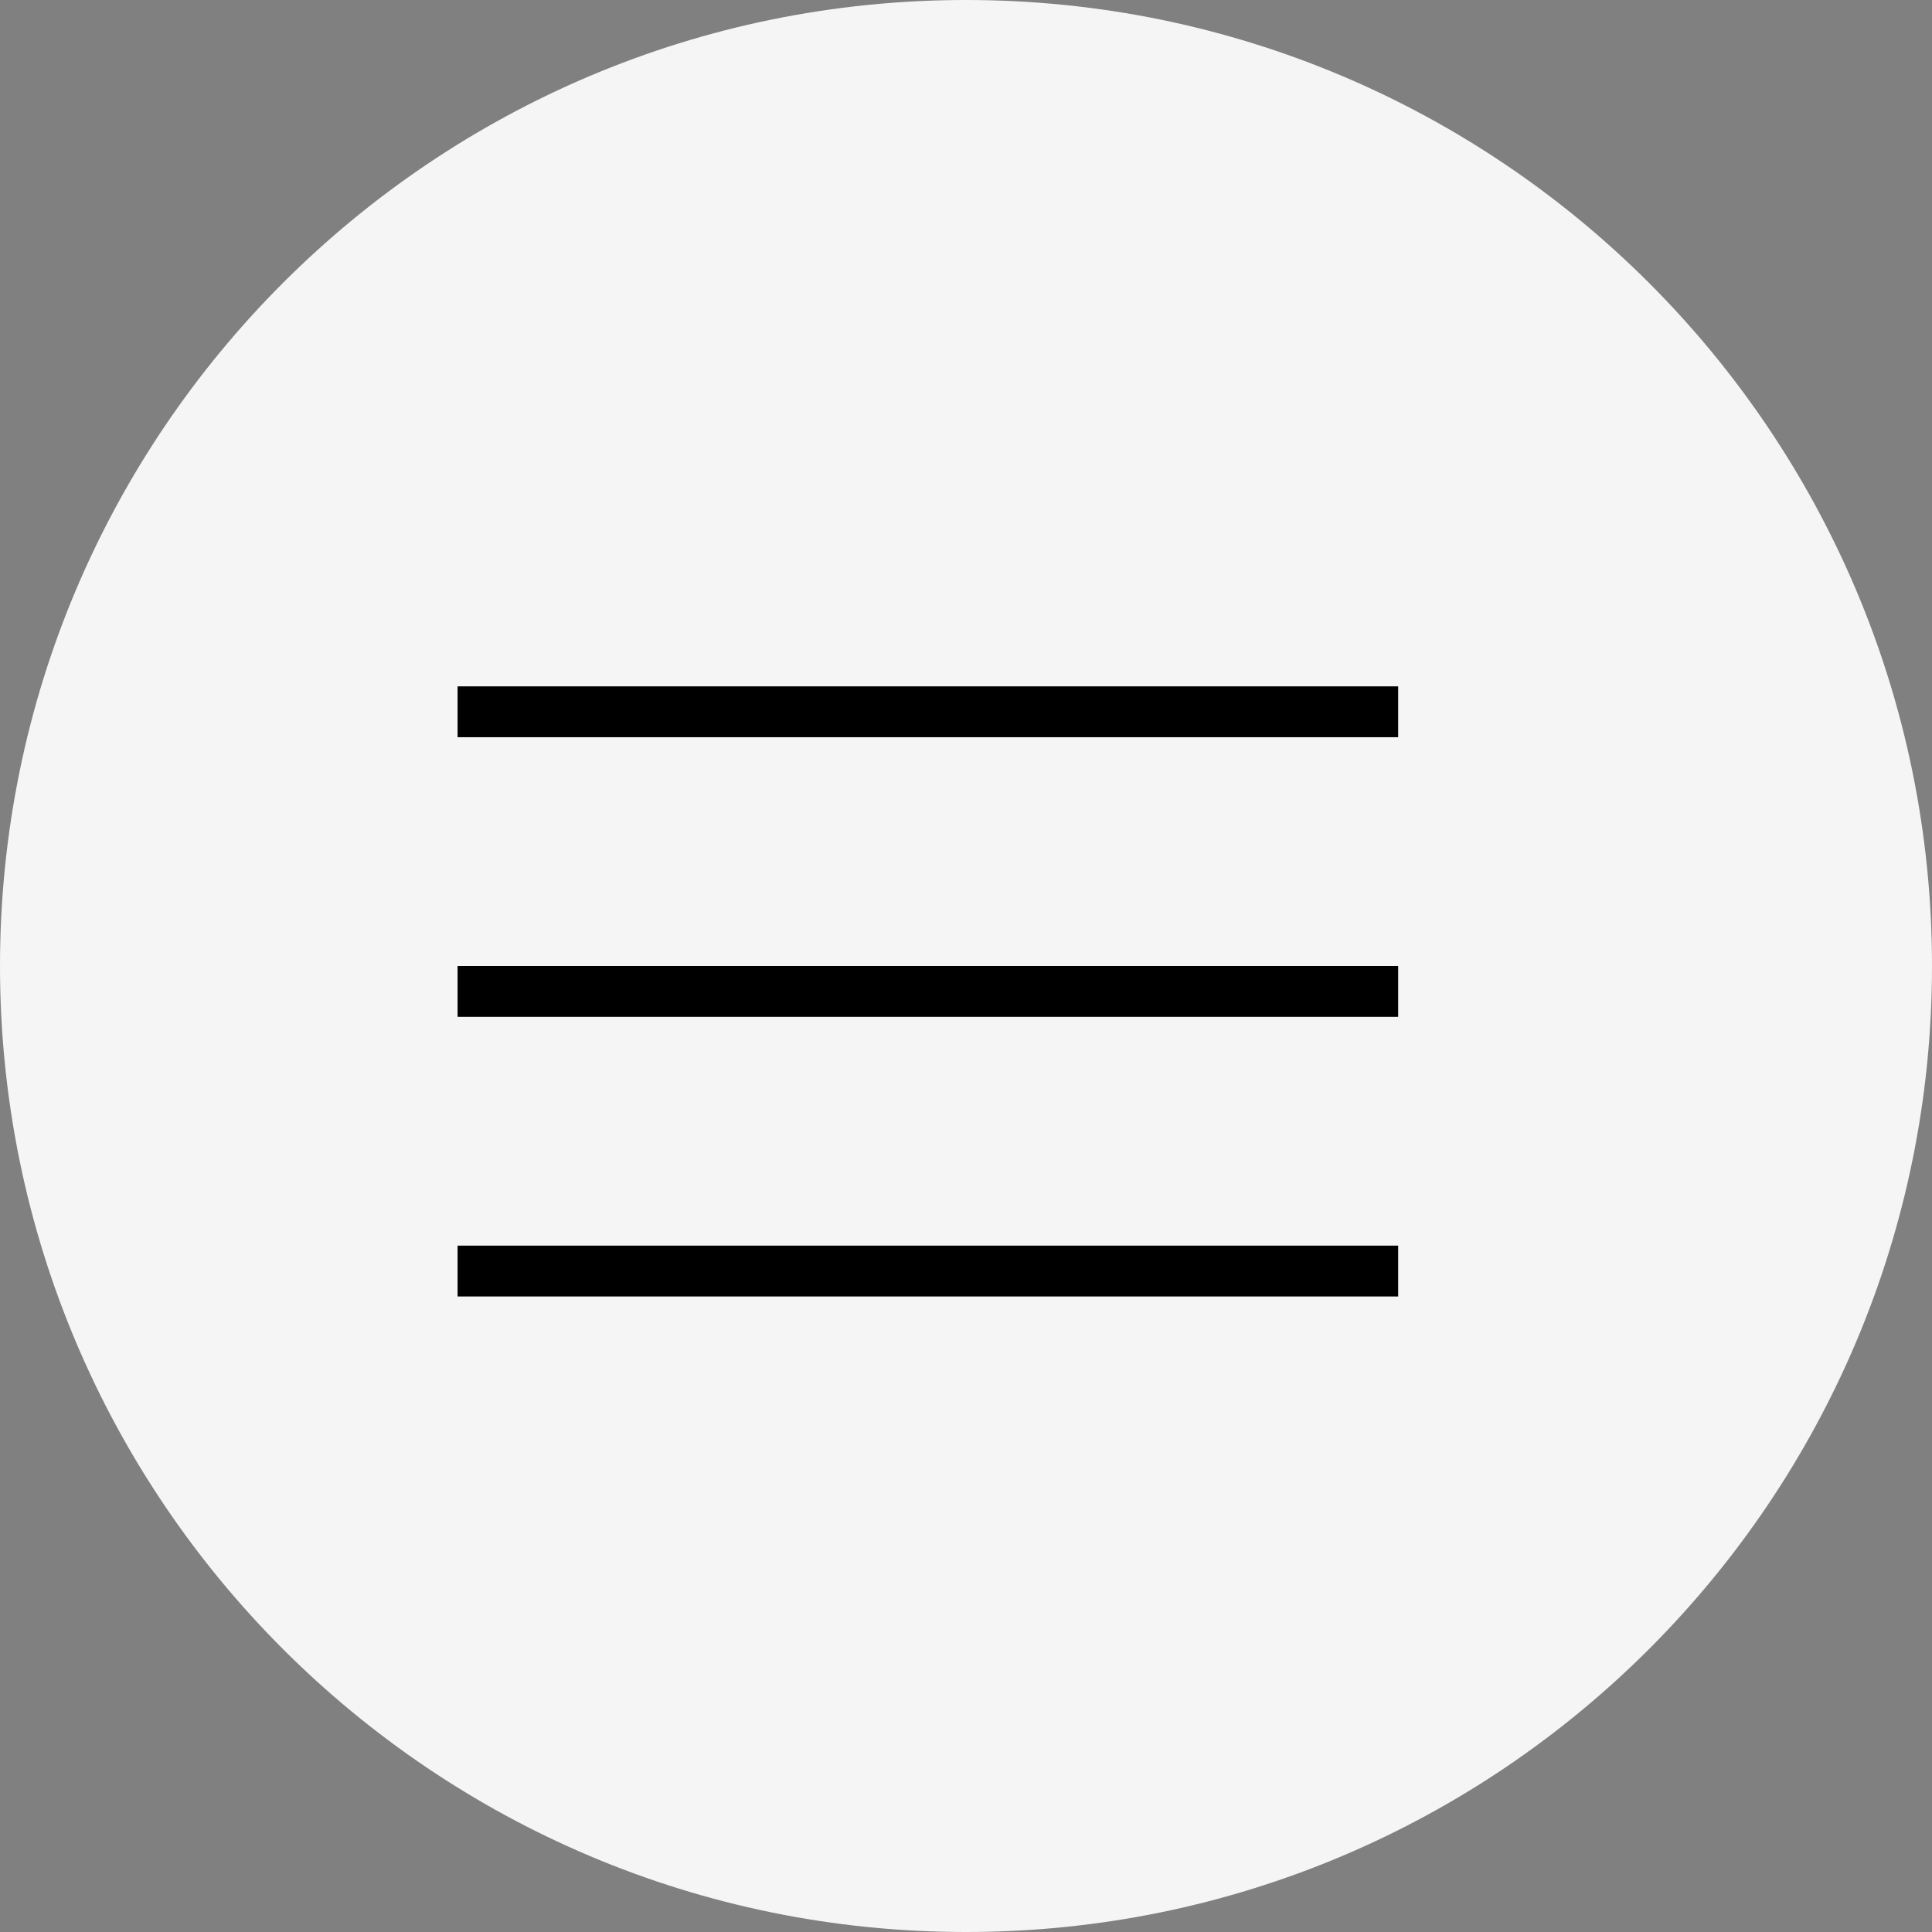 <svg width="38" height="38" viewBox="0 0 38 38" fill="none" xmlns="http://www.w3.org/2000/svg">
<rect x="0" y="0" width="38" height="38" fill="#808080" stroke="none"/>
<g clip-path="url(#clip0_203_2)">
<path d="M19 38C29.493 38 38 29.493 38 19C38 8.507 29.493 0 19 0C8.507 0 0 8.507 0 19C0 29.493 8.507 38 19 38Z" fill="#F5F5F5"/>
<path d="M9 14H27.5" stroke="black"/>
<path d="M9 19.5H27.5" stroke="black"/>
<path d="M9 25H27.5" stroke="black"/>
</g>
<defs>
<clipPath id="clip0_203_2">
<rect width="38" height="38" fill="white"/>
</clipPath>
</defs>
</svg>
